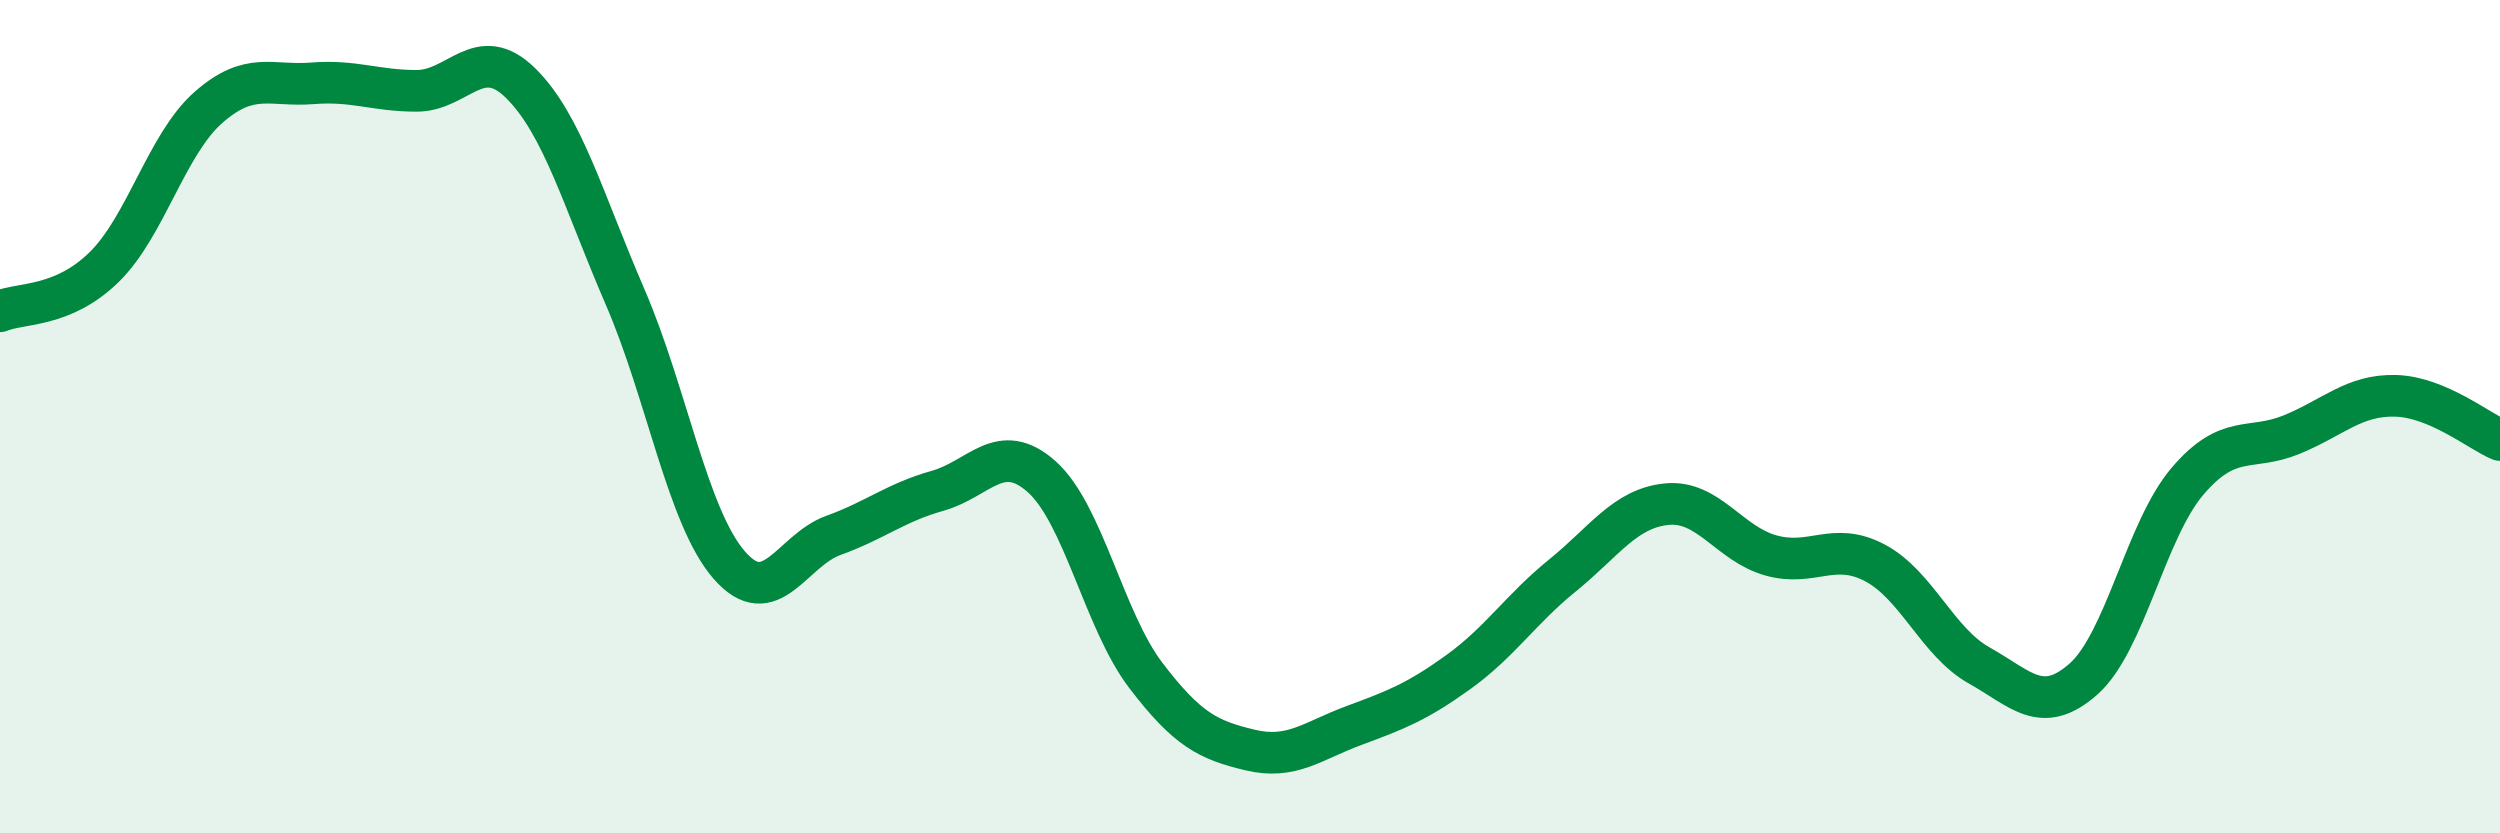 
    <svg width="60" height="20" viewBox="0 0 60 20" xmlns="http://www.w3.org/2000/svg">
      <path
        d="M 0,7.47 C 0.5,7.26 1.5,7.39 2.5,6.41 C 3.5,5.43 4,3.46 5,2.58 C 6,1.7 6.5,2.08 7.5,2 C 8.5,1.92 9,2.18 10,2.18 C 11,2.18 11.5,1.01 12.5,2 C 13.5,2.99 14,4.81 15,7.12 C 16,9.43 16.5,12.41 17.5,13.56 C 18.5,14.71 19,13.21 20,12.85 C 21,12.49 21.5,12.06 22.5,11.78 C 23.5,11.5 24,10.55 25,11.44 C 26,12.33 26.5,14.9 27.5,16.21 C 28.5,17.52 29,17.76 30,18 C 31,18.24 31.5,17.78 32.5,17.41 C 33.5,17.04 34,16.85 35,16.13 C 36,15.41 36.5,14.62 37.5,13.81 C 38.5,13 39,12.2 40,12.1 C 41,12 41.5,13.05 42.5,13.33 C 43.5,13.61 44,12.98 45,13.51 C 46,14.04 46.5,15.41 47.5,15.97 C 48.5,16.53 49,17.18 50,16.3 C 51,15.42 51.5,12.72 52.5,11.55 C 53.5,10.38 54,10.84 55,10.43 C 56,10.02 56.5,9.47 57.5,9.5 C 58.5,9.53 59.5,10.35 60,10.56L60 20L0 20Z"
        fill="#008740"
        opacity="0.1"
        stroke-linecap="round"
        stroke-linejoin="round"
      />
      <path
        d="M 0,7.47 C 0.5,7.26 1.5,7.39 2.5,6.41 C 3.5,5.43 4,3.46 5,2.58 C 6,1.7 6.5,2.08 7.5,2 C 8.5,1.92 9,2.18 10,2.18 C 11,2.18 11.5,1.01 12.5,2 C 13.5,2.99 14,4.81 15,7.12 C 16,9.43 16.5,12.41 17.5,13.56 C 18.5,14.71 19,13.21 20,12.85 C 21,12.49 21.5,12.06 22.5,11.78 C 23.5,11.5 24,10.55 25,11.44 C 26,12.33 26.5,14.9 27.5,16.21 C 28.5,17.52 29,17.76 30,18 C 31,18.24 31.5,17.78 32.5,17.41 C 33.5,17.04 34,16.85 35,16.13 C 36,15.41 36.5,14.62 37.5,13.81 C 38.5,13 39,12.2 40,12.1 C 41,12 41.5,13.05 42.5,13.33 C 43.5,13.61 44,12.98 45,13.51 C 46,14.04 46.5,15.41 47.5,15.97 C 48.5,16.53 49,17.18 50,16.3 C 51,15.42 51.5,12.72 52.5,11.55 C 53.5,10.38 54,10.84 55,10.43 C 56,10.02 56.5,9.47 57.5,9.5 C 58.5,9.53 59.5,10.35 60,10.56"
        stroke="#008740"
        stroke-width="1"
        fill="none"
        stroke-linecap="round"
        stroke-linejoin="round"
      />
    </svg>
  